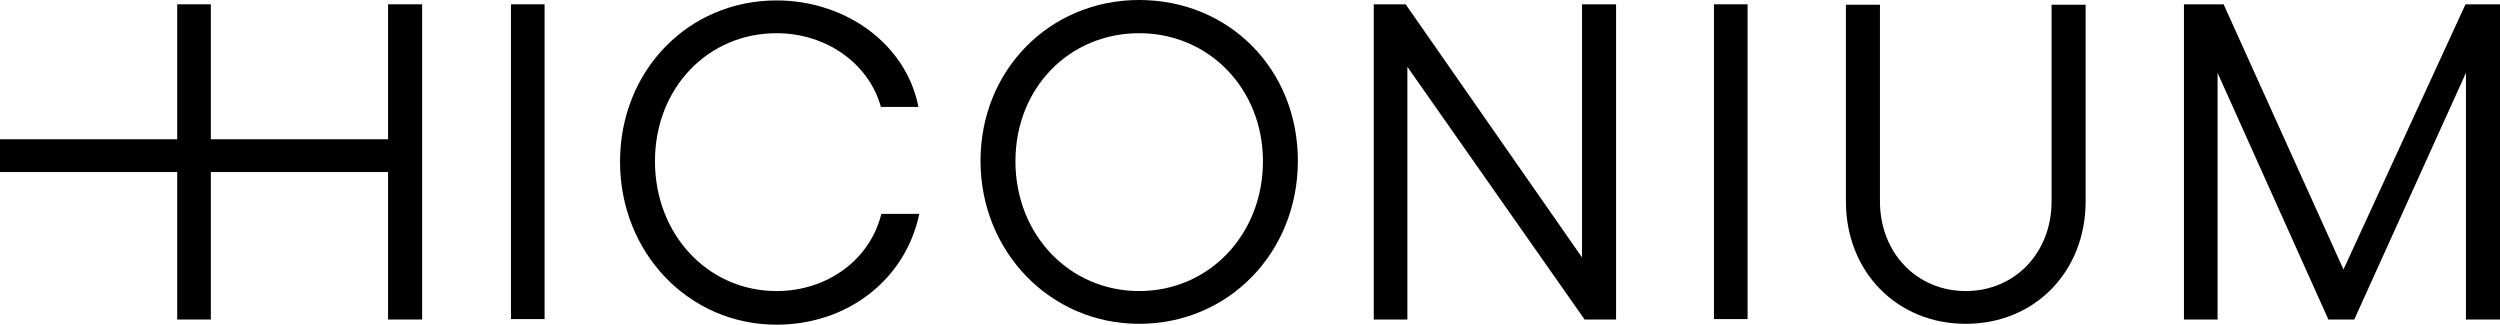 <?xml version="1.0" encoding="UTF-8"?>
<svg id="Capa_1" data-name="Capa 1" xmlns="http://www.w3.org/2000/svg" viewBox="0 0 579.8 75.3">
  <defs>
    <style>
      .cls-1 {
        fill: #000;
        stroke-width: 0px;
      }
    </style>
  </defs>
  <rect class="cls-1" x="118.5" y="1" width="7.8" height="73"/>
  <path class="cls-1" d="M180.1,67.5c-15.9,0-28.2-13.1-28.2-30.1s12.3-29.7,28.2-29.7c11.5,0,21.4,7,24.2,17.1h8.7C210.2,10.3,196.2.1,180.1.1c-20.5,0-36.3,16.3-36.3,37.4s15.9,37.8,36.3,37.8c16.4,0,29.9-10.4,33.1-25.7h-8.8c-2.6,10.6-12.5,17.9-24.3,17.9Z"/>
  <path class="cls-1" d="M264.2,0c-20.8,0-36.8,16.3-36.8,37.3s16.1,37.8,36.8,37.8,36.8-16.5,36.8-37.8S285,0,264.2,0ZM264.2,67.5c-16.2,0-28.7-13.1-28.7-30.1s12.5-29.7,28.7-29.7,28.7,12.9,28.7,29.7c0,17-12.5,30.1-28.7,30.1Z"/>
  <polygon class="cls-1" points="366.9 59.7 326 1 318.6 1 318.6 74.1 326.4 74.1 326.4 15.5 367.5 74.1 374.8 74.1 374.8 1 366.9 1 366.9 59.7"/>
  <rect class="cls-1" x="397.5" y="1" width="7.8" height="73"/>
  <path class="cls-1" d="M475.8,46.7c0,11.9-8.5,20.8-19.9,20.8s-19.9-8.9-19.9-20.8V1.1h-7.9v45.6c0,16.3,11.8,28.4,27.8,28.4s27.8-12.1,27.8-28.4V1.1h-7.9v45.6h0Z"/>
  <polygon class="cls-1" points="571.8 1 543.5 62.5 515.7 1 506.5 1 506.5 74.1 514.3 74.1 514.3 16.9 540 74.1 546 74.1 571.9 16.9 571.9 74.1 579.8 74.1 579.8 1 571.8 1"/>
  <polygon class="cls-1" points="90 32.3 48.9 32.3 48.9 1 41.1 1 41.1 32.3 0 32.3 0 39.9 41.1 39.9 41.1 74.1 48.9 74.1 48.9 39.9 90 39.9 90 74.1 97.9 74.1 97.9 1 90 1 90 32.3"/>
</svg>